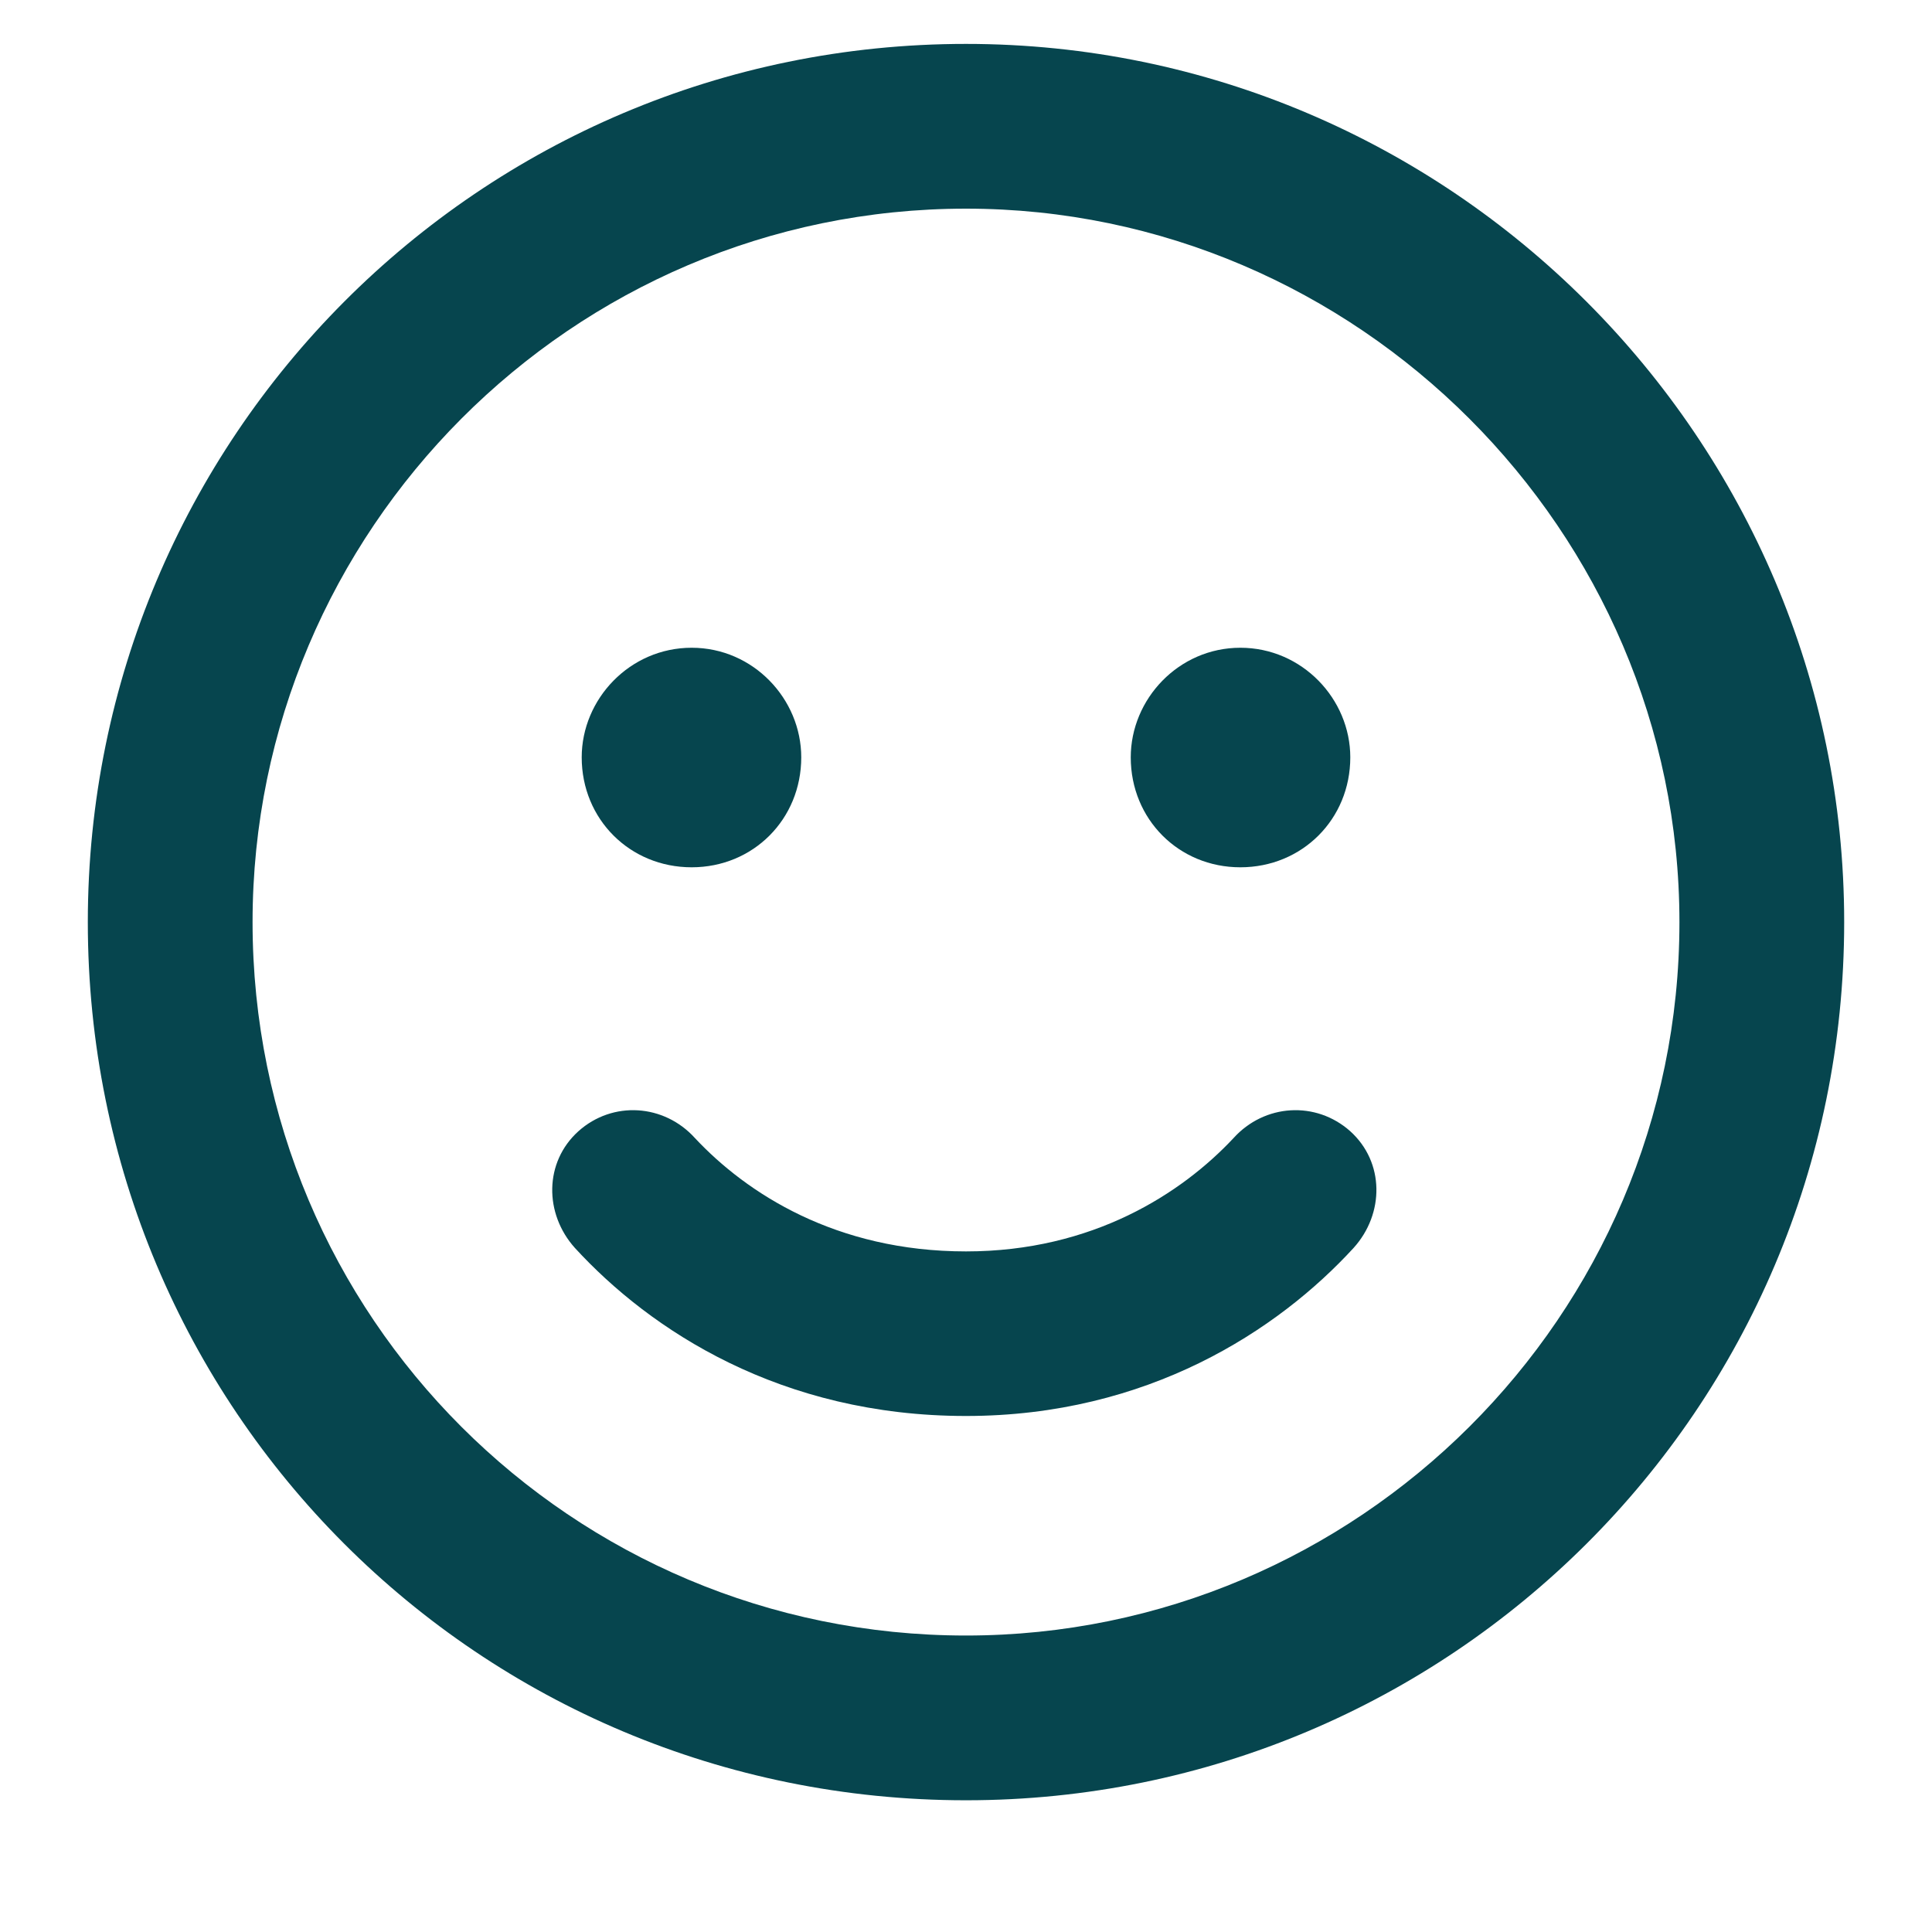 <svg xmlns="http://www.w3.org/2000/svg" width="11" height="11" viewBox="0 0 11 11" fill="none"><path d="M5.5 7.125C6.223 7.125 6.73 6.793 7.023 6.48C7.199 6.285 7.492 6.266 7.688 6.441C7.883 6.617 7.883 6.91 7.707 7.105C7.277 7.574 6.535 8.062 5.5 8.062C4.445 8.062 3.703 7.574 3.273 7.105C3.098 6.91 3.098 6.617 3.293 6.441C3.488 6.266 3.781 6.285 3.957 6.48C4.25 6.793 4.758 7.125 5.5 7.125ZM4.562 4.312C4.562 4.664 4.289 4.938 3.938 4.938C3.586 4.938 3.312 4.664 3.312 4.312C3.312 3.98 3.586 3.688 3.938 3.688C4.289 3.688 4.562 3.98 4.562 4.312ZM6.438 4.312C6.438 3.98 6.711 3.688 7.062 3.688C7.414 3.688 7.688 3.98 7.688 4.312C7.688 4.664 7.414 4.938 7.062 4.938C6.711 4.938 6.438 4.664 6.438 4.312ZM10.5 5.25C10.5 8.023 8.254 10.25 5.5 10.25C2.727 10.25 0.5 8.023 0.5 5.25C0.5 2.496 2.727 0.25 5.5 0.25C8.254 0.25 10.5 2.496 10.5 5.25ZM5.5 1.188C3.254 1.188 1.438 3.023 1.438 5.25C1.438 7.496 3.254 9.312 5.5 9.312C7.727 9.312 9.562 7.496 9.562 5.25C9.562 3.023 7.727 1.188 5.5 1.188Z" fill="#06454E"></path></svg>